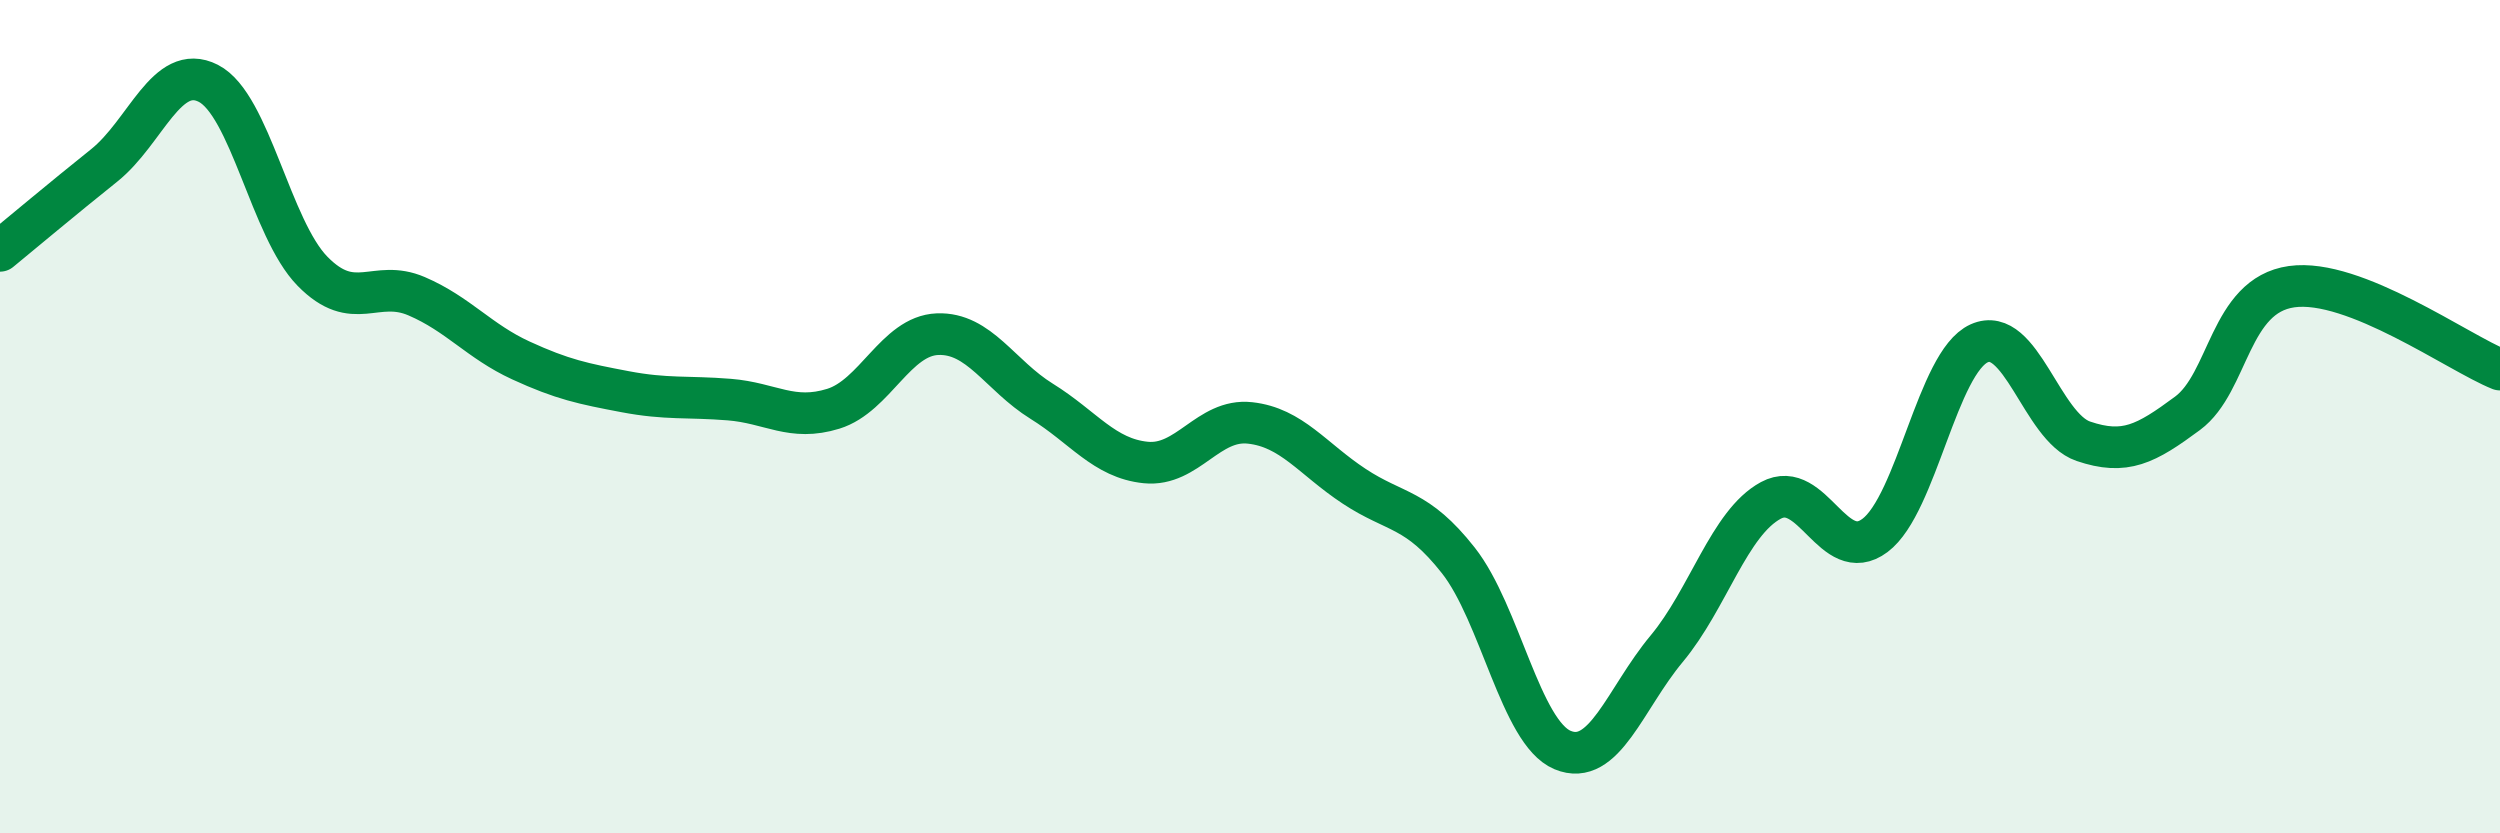 
    <svg width="60" height="20" viewBox="0 0 60 20" xmlns="http://www.w3.org/2000/svg">
      <path
        d="M 0,6.02 C 0.5,5.61 1.5,4.77 2.5,3.97 C 3.5,3.17 4,1.49 5,2 C 6,2.51 6.5,5.49 7.5,6.51 C 8.5,7.53 9,6.68 10,7.11 C 11,7.54 11.5,8.19 12.5,8.65 C 13.5,9.11 14,9.21 15,9.4 C 16,9.59 16.5,9.51 17.5,9.59 C 18.5,9.67 19,10.12 20,9.81 C 21,9.5 21.5,8.06 22.5,8.02 C 23.5,7.98 24,9.01 25,9.63 C 26,10.25 26.5,11 27.5,11.1 C 28.5,11.2 29,10.04 30,10.15 C 31,10.26 31.5,11.01 32.5,11.67 C 33.5,12.33 34,12.18 35,13.45 C 36,14.72 36.5,17.58 37.5,18 C 38.5,18.42 39,16.77 40,15.57 C 41,14.37 41.5,12.55 42.5,12.01 C 43.5,11.47 44,13.6 45,12.85 C 46,12.1 46.5,8.69 47.5,8.24 C 48.5,7.79 49,10.25 50,10.59 C 51,10.93 51.5,10.66 52.5,9.92 C 53.5,9.18 53.5,7.09 55,6.88 C 56.5,6.67 59,8.47 60,8.87L60 20L0 20Z"
        fill="#008740"
        opacity="0.1"
        stroke-linecap="round"
        stroke-linejoin="round"
      />
      <path
        d="M 0,6.02 C 0.5,5.61 1.5,4.77 2.5,3.97 C 3.5,3.17 4,1.49 5,2 C 6,2.51 6.5,5.49 7.5,6.51 C 8.5,7.53 9,6.68 10,7.11 C 11,7.54 11.5,8.19 12.5,8.65 C 13.5,9.11 14,9.21 15,9.4 C 16,9.59 16.5,9.51 17.5,9.59 C 18.5,9.67 19,10.12 20,9.81 C 21,9.5 21.5,8.06 22.5,8.02 C 23.5,7.98 24,9.01 25,9.63 C 26,10.25 26.5,11 27.5,11.1 C 28.5,11.2 29,10.04 30,10.15 C 31,10.26 31.5,11.01 32.5,11.67 C 33.5,12.33 34,12.18 35,13.45 C 36,14.72 36.5,17.58 37.5,18 C 38.5,18.42 39,16.77 40,15.57 C 41,14.37 41.5,12.55 42.5,12.01 C 43.5,11.47 44,13.6 45,12.85 C 46,12.1 46.5,8.69 47.5,8.24 C 48.5,7.79 49,10.25 50,10.59 C 51,10.93 51.5,10.66 52.5,9.92 C 53.5,9.18 53.5,7.09 55,6.88 C 56.5,6.67 59,8.47 60,8.87"
        stroke="#008740"
        stroke-width="1"
        fill="none"
        stroke-linecap="round"
        stroke-linejoin="round"
      />
    </svg>
  